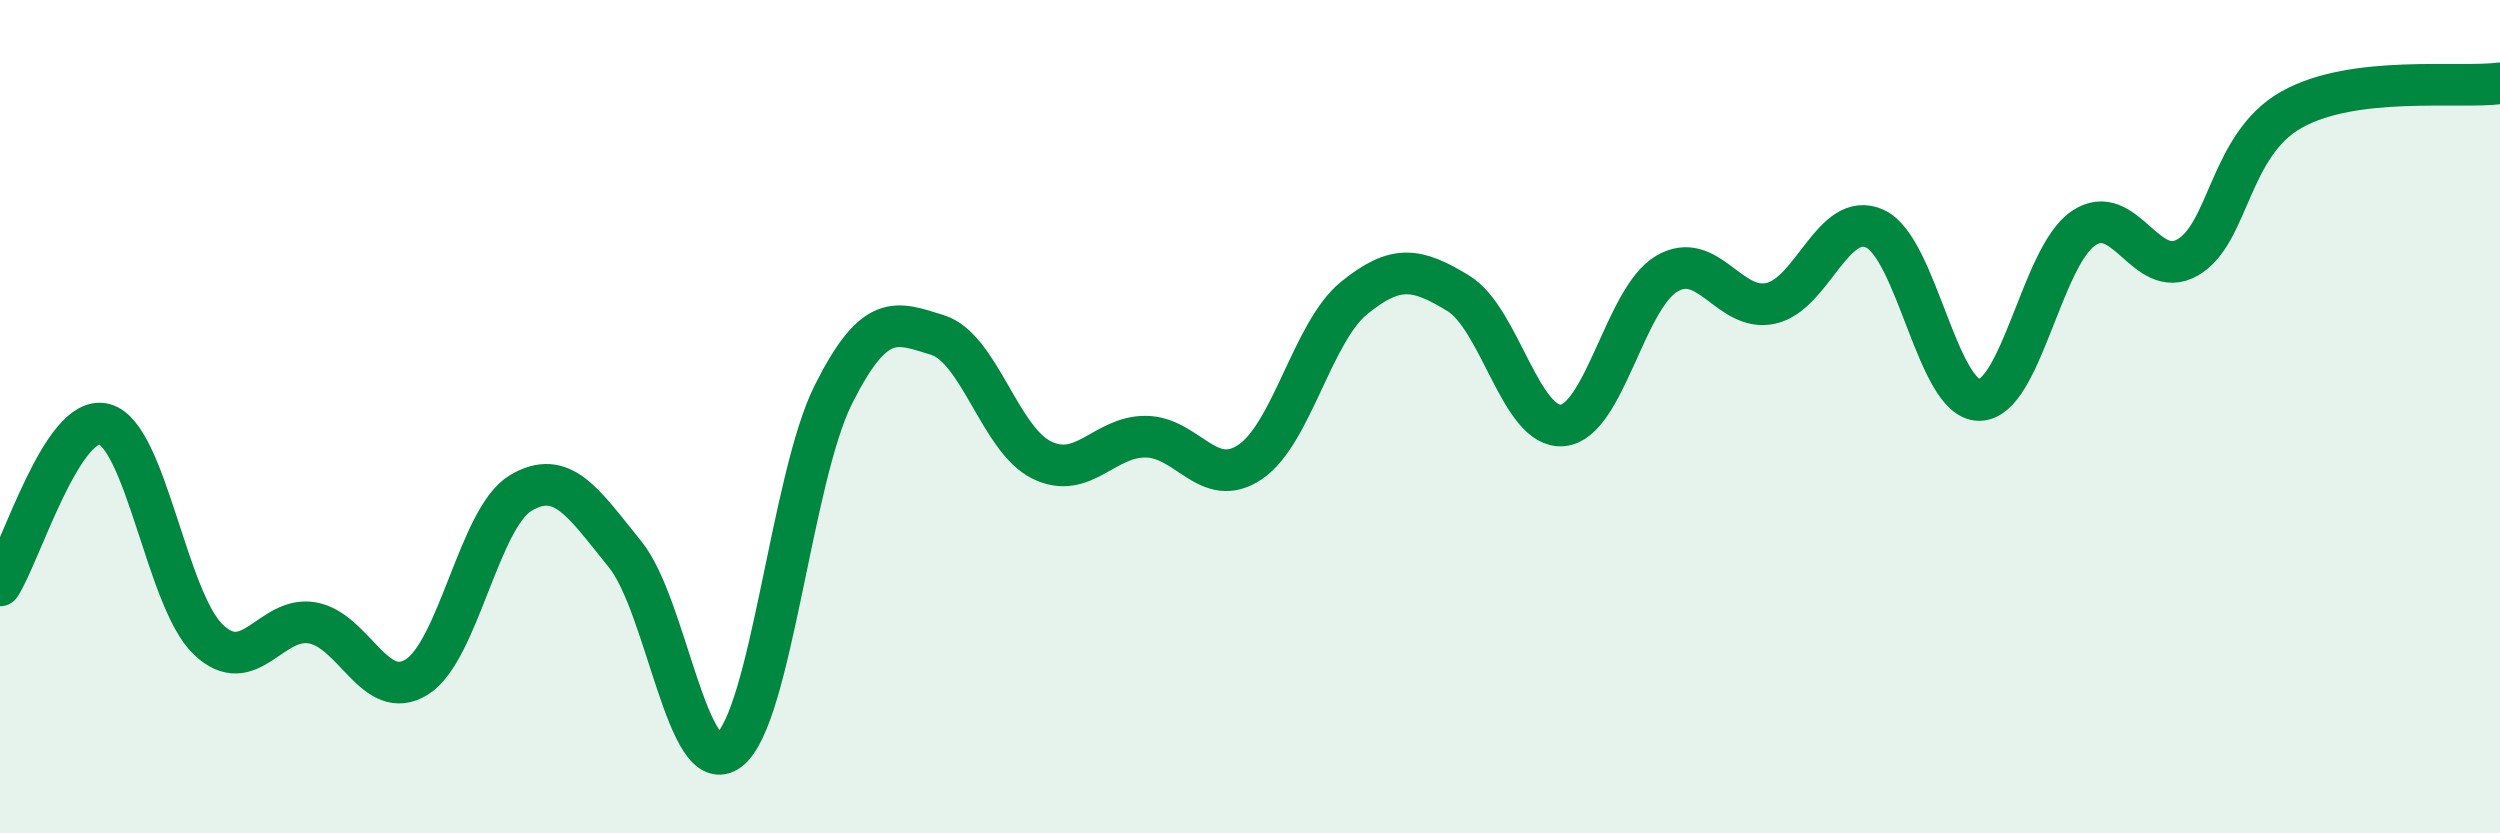 
    <svg width="60" height="20" viewBox="0 0 60 20" xmlns="http://www.w3.org/2000/svg">
      <path
        d="M 0,14.05 C 0.5,13.28 1.5,9.92 2.5,10.18 C 3.5,10.44 4,14.4 5,15.35 C 6,16.3 6.5,14.77 7.5,14.95 C 8.5,15.13 9,16.87 10,16.25 C 11,15.63 11.5,12.42 12.5,11.83 C 13.5,11.24 14,12.07 15,13.3 C 16,14.53 16.5,18.77 17.5,18 C 18.5,17.23 19,11.46 20,9.47 C 21,7.48 21.5,7.73 22.5,8.04 C 23.5,8.35 24,10.55 25,11.04 C 26,11.53 26.5,10.47 27.5,10.48 C 28.5,10.49 29,11.76 30,11.09 C 31,10.42 31.5,7.96 32.5,7.15 C 33.5,6.34 34,6.43 35,7.04 C 36,7.65 36.5,10.3 37.5,10.21 C 38.5,10.12 39,7.16 40,6.57 C 41,5.98 41.5,7.5 42.5,7.28 C 43.5,7.06 44,5.03 45,5.49 C 46,5.95 46.5,9.6 47.5,9.6 C 48.5,9.6 49,6.16 50,5.48 C 51,4.8 51.5,6.75 52.5,6.18 C 53.5,5.61 53.5,3.47 55,2.63 C 56.5,1.79 59,2.13 60,2L60 20L0 20Z"
        fill="#008740"
        opacity="0.1"
        stroke-linecap="round"
        stroke-linejoin="round"
      />
      <path
        d="M 0,14.05 C 0.5,13.28 1.5,9.92 2.5,10.18 C 3.5,10.44 4,14.4 5,15.35 C 6,16.3 6.5,14.77 7.5,14.95 C 8.5,15.13 9,16.87 10,16.25 C 11,15.63 11.5,12.42 12.5,11.83 C 13.5,11.24 14,12.07 15,13.3 C 16,14.53 16.5,18.77 17.5,18 C 18.5,17.23 19,11.46 20,9.47 C 21,7.48 21.5,7.73 22.5,8.04 C 23.5,8.35 24,10.55 25,11.04 C 26,11.53 26.5,10.47 27.5,10.48 C 28.5,10.49 29,11.76 30,11.09 C 31,10.42 31.5,7.96 32.5,7.15 C 33.5,6.34 34,6.43 35,7.04 C 36,7.65 36.5,10.3 37.5,10.21 C 38.5,10.12 39,7.16 40,6.57 C 41,5.98 41.5,7.5 42.5,7.28 C 43.5,7.06 44,5.03 45,5.49 C 46,5.95 46.5,9.6 47.5,9.6 C 48.5,9.6 49,6.16 50,5.48 C 51,4.8 51.5,6.75 52.5,6.18 C 53.5,5.61 53.5,3.47 55,2.63 C 56.5,1.79 59,2.13 60,2"
        stroke="#008740"
        stroke-width="1"
        fill="none"
        stroke-linecap="round"
        stroke-linejoin="round"
      />
    </svg>
  